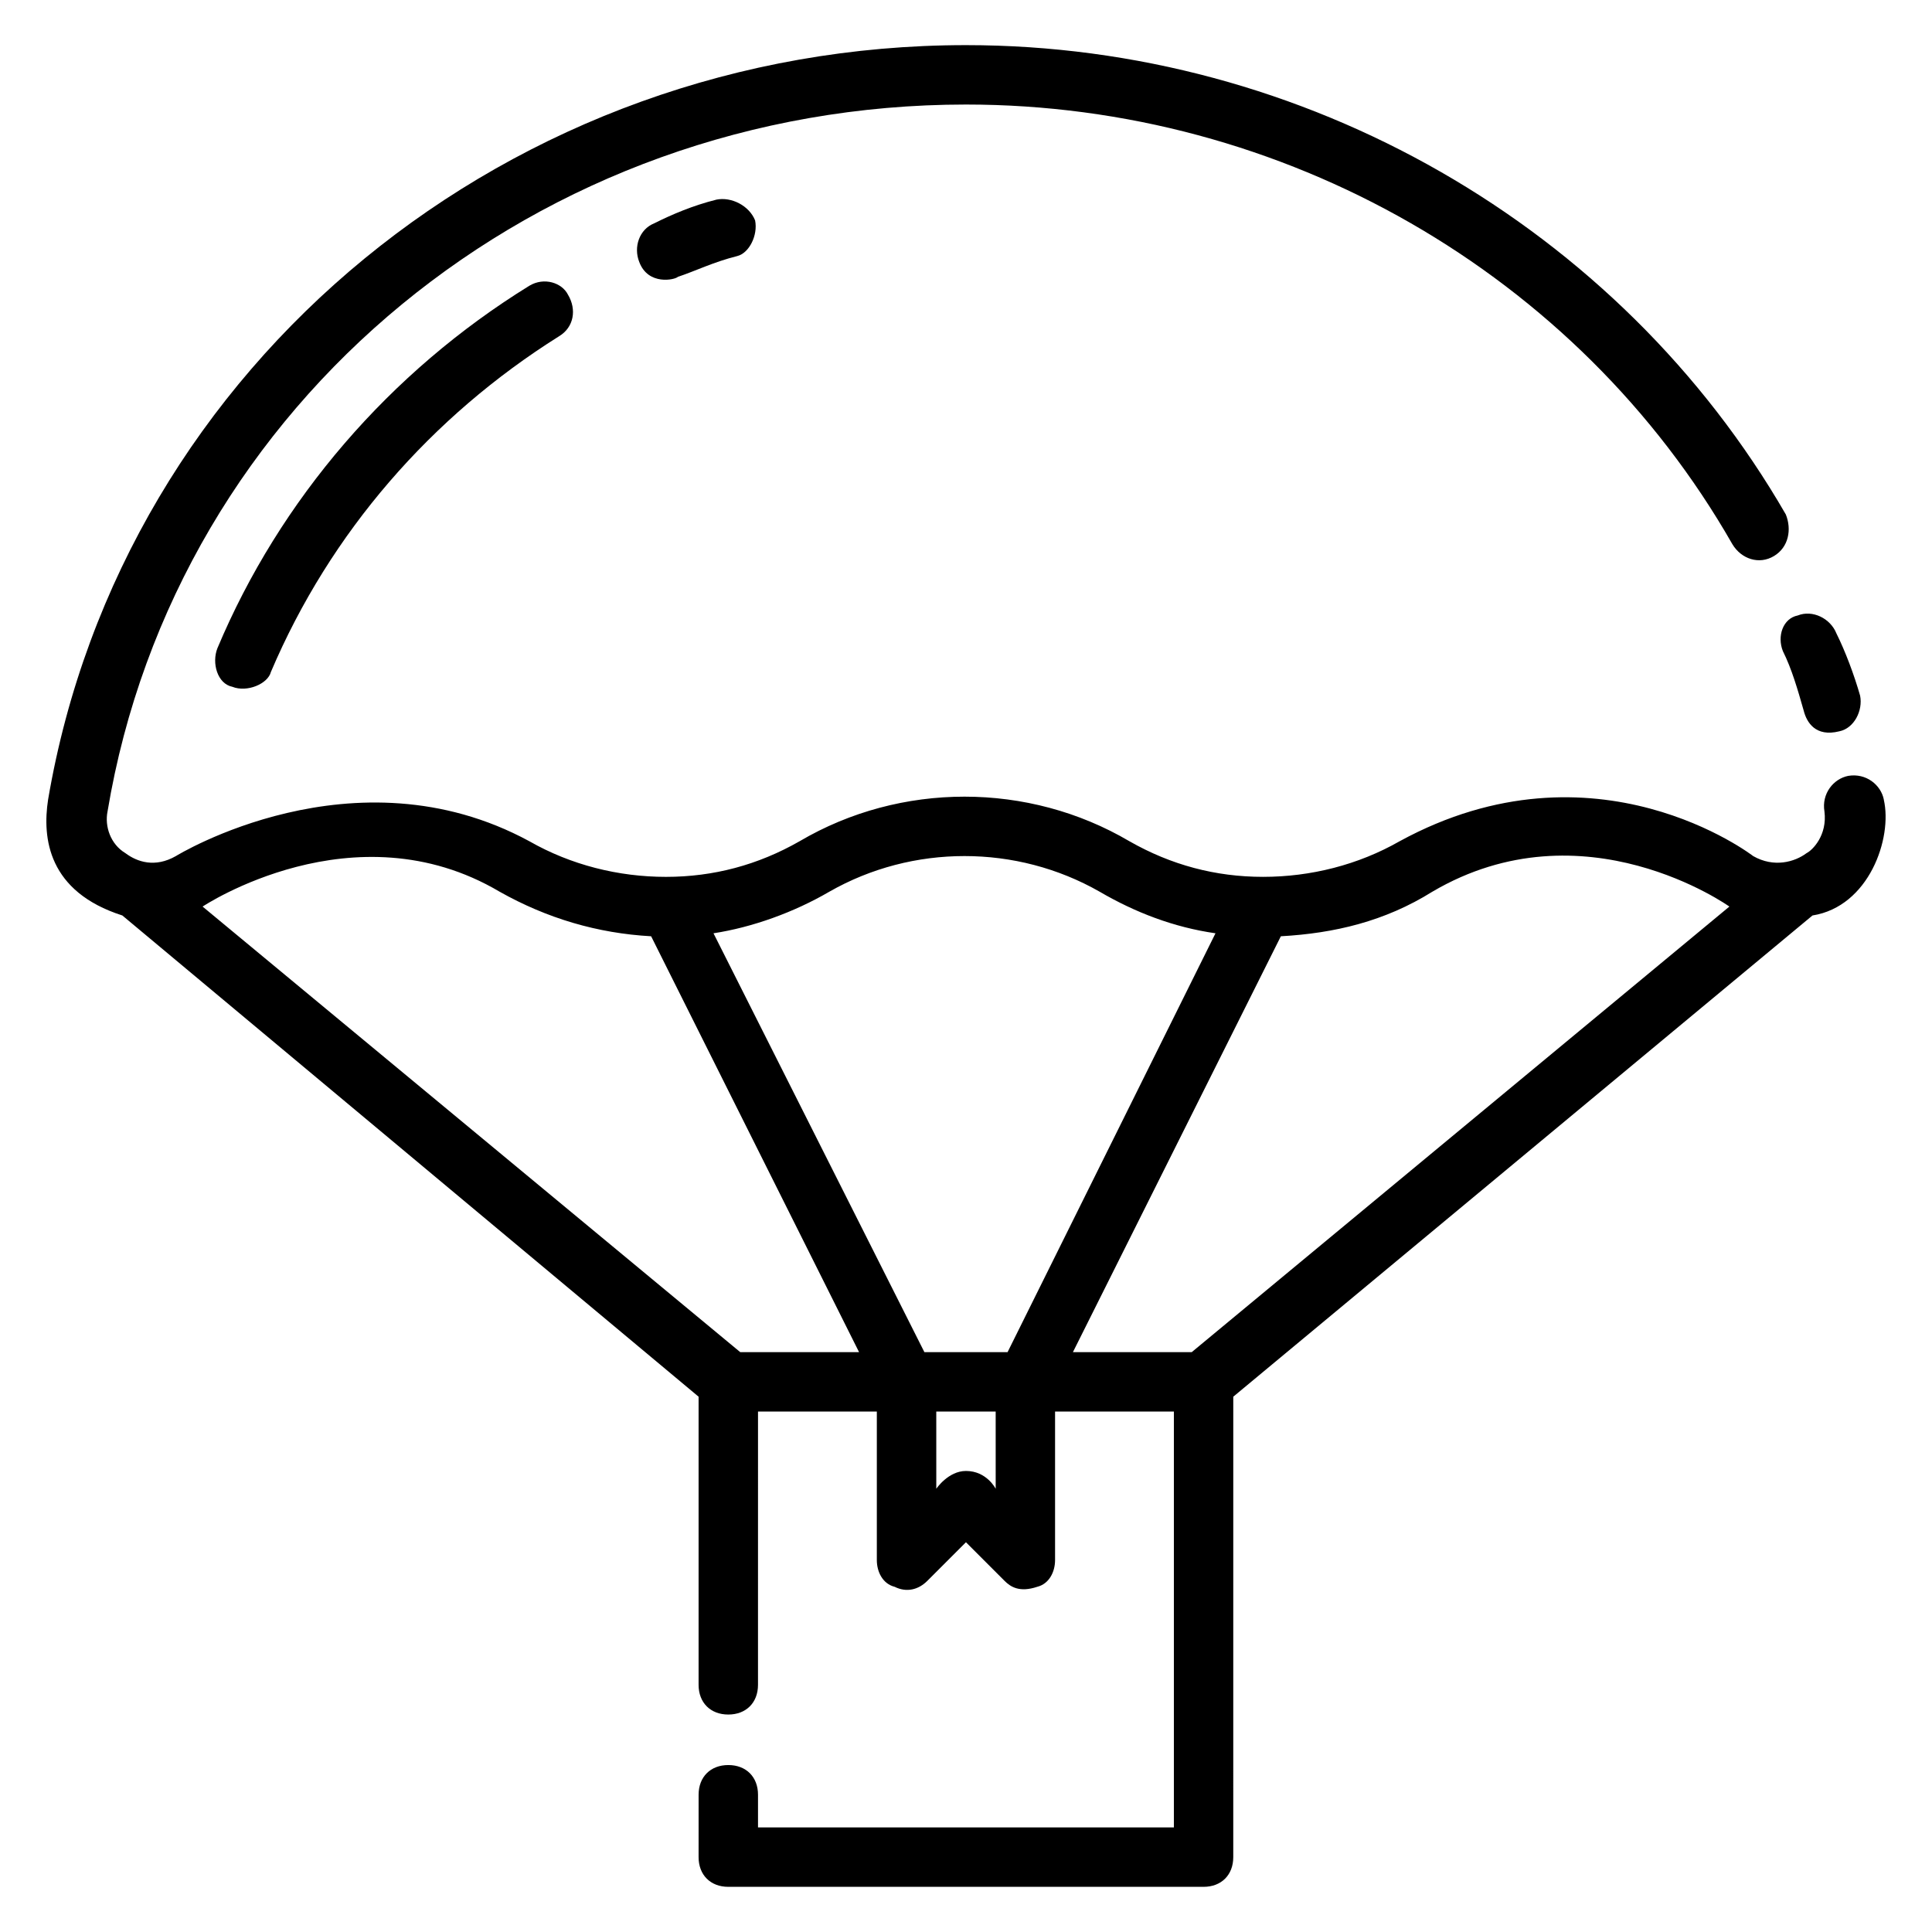 <?xml version="1.0" encoding="UTF-8"?>
<!-- Uploaded to: ICON Repo, www.iconrepo.com, Generator: ICON Repo Mixer Tools -->
<svg fill="#000000" width="800px" height="800px" version="1.1" viewBox="144 144 512 512" xmlns="http://www.w3.org/2000/svg">
 <g>
  <path d="m643.24 355.91c-0.789-3.938-4.723-7.086-9.445-6.297-3.938 0.789-7.086 4.723-6.297 9.445 0.789 6.297-3.148 10.234-4.723 11.02-3.148 2.363-8.66 3.938-14.168 0.789 0 0-41.723-32.273-93.676-3.938-11.02 6.297-23.617 9.445-36.211 9.445s-24.402-3.148-35.426-9.445c-26.766-15.742-60.613-15.742-87.379 0-11.023 6.301-22.832 9.449-35.426 9.449s-25.191-3.148-36.211-9.445c-46.445-25.191-93.676 3.938-93.676 3.938-5.512 3.148-10.234 1.574-13.383-0.789-3.938-2.363-5.512-7.086-4.723-11.02 18.102-108.64 114.14-187.36 227.5-187.36 84.23 0 162.16 44.871 203.1 116.51 2.363 3.938 7.086 5.512 11.02 3.148 3.938-2.363 4.723-7.086 3.148-11.02-44.082-76.363-127.53-124.38-217.27-124.38-120.45 0-223.57 84.23-243.25 199.95-1.574 10.234 0 24.402 19.68 30.699l152.71 127.53v76.359c0 4.723 3.148 7.871 7.871 7.871 4.723 0 7.871-3.148 7.871-7.871l0.004-72.426h31.488v39.359c0 3.148 1.574 6.297 4.723 7.086 3.148 1.574 6.297 0.789 8.66-1.574l10.234-10.234 10.234 10.234c1.574 1.574 3.938 3.148 8.66 1.574 3.148-0.789 4.723-3.938 4.723-7.086v-39.359h31.488v110.21l-110.21 0.004v-8.66c0-4.723-3.148-7.871-7.871-7.871-4.723 0-7.871 3.148-7.871 7.871l-0.004 16.531c0 4.723 3.148 7.871 7.871 7.871h125.95c4.723 0 7.871-3.148 7.871-7.871l0.004-122.02 153.5-127.53c14.957-2.363 21.254-20.469 18.891-30.703zm-303.07 146.42-142.48-118.08s40.148-26.766 78.719-3.938c12.594 7.086 25.977 11.02 40.148 11.809l55.105 110.21zm67.699 36.211s-2.363-4.723-7.871-4.723c-4.723 0-7.871 4.723-7.871 4.723l-0.004-20.469h15.742zm3.148-36.211h-22.043l-55.891-111c10.234-1.574 21.254-5.512 30.699-11.02 22.043-12.594 49.594-12.594 71.637 0 9.445 5.512 19.68 9.445 30.699 11.02zm48.805 0h-31.488l55.105-110.21c14.168-0.789 27.551-3.938 40.148-11.809 40.148-23.617 78.719 3.938 78.719 3.938z"/>
  <path d="m616.48 316.55c2.363 4.723 3.938 10.234 5.512 15.742 0.789 3.148 3.148 7.086 9.445 5.512 3.938-0.789 6.297-5.512 5.512-9.445-1.574-5.512-3.938-11.809-6.297-16.531-1.574-3.938-6.297-6.297-10.234-4.723-3.938 0.785-5.512 5.508-3.938 9.445z"/>
  <path d="m333.88 196.9c-6.297 1.574-11.809 3.938-16.531 6.297-3.938 1.574-5.512 6.297-3.938 10.234 2.363 6.297 9.445 4.723 10.234 3.938 4.723-1.574 9.445-3.938 15.742-5.512 3.148-0.785 5.512-5.508 4.723-9.445-1.574-3.934-6.297-6.297-10.23-5.512z"/>
  <path d="m284.28 219.73c-37 22.828-66.125 56.68-82.656 96.039-1.574 3.938 0 9.445 3.938 10.234 3.938 1.574 9.445-0.789 10.234-3.938 15.742-37 42.508-67.699 76.359-88.953 3.938-2.363 4.723-7.086 2.363-11.02-1.582-3.152-6.305-4.727-10.238-2.363z"/>
 </g>
</svg>